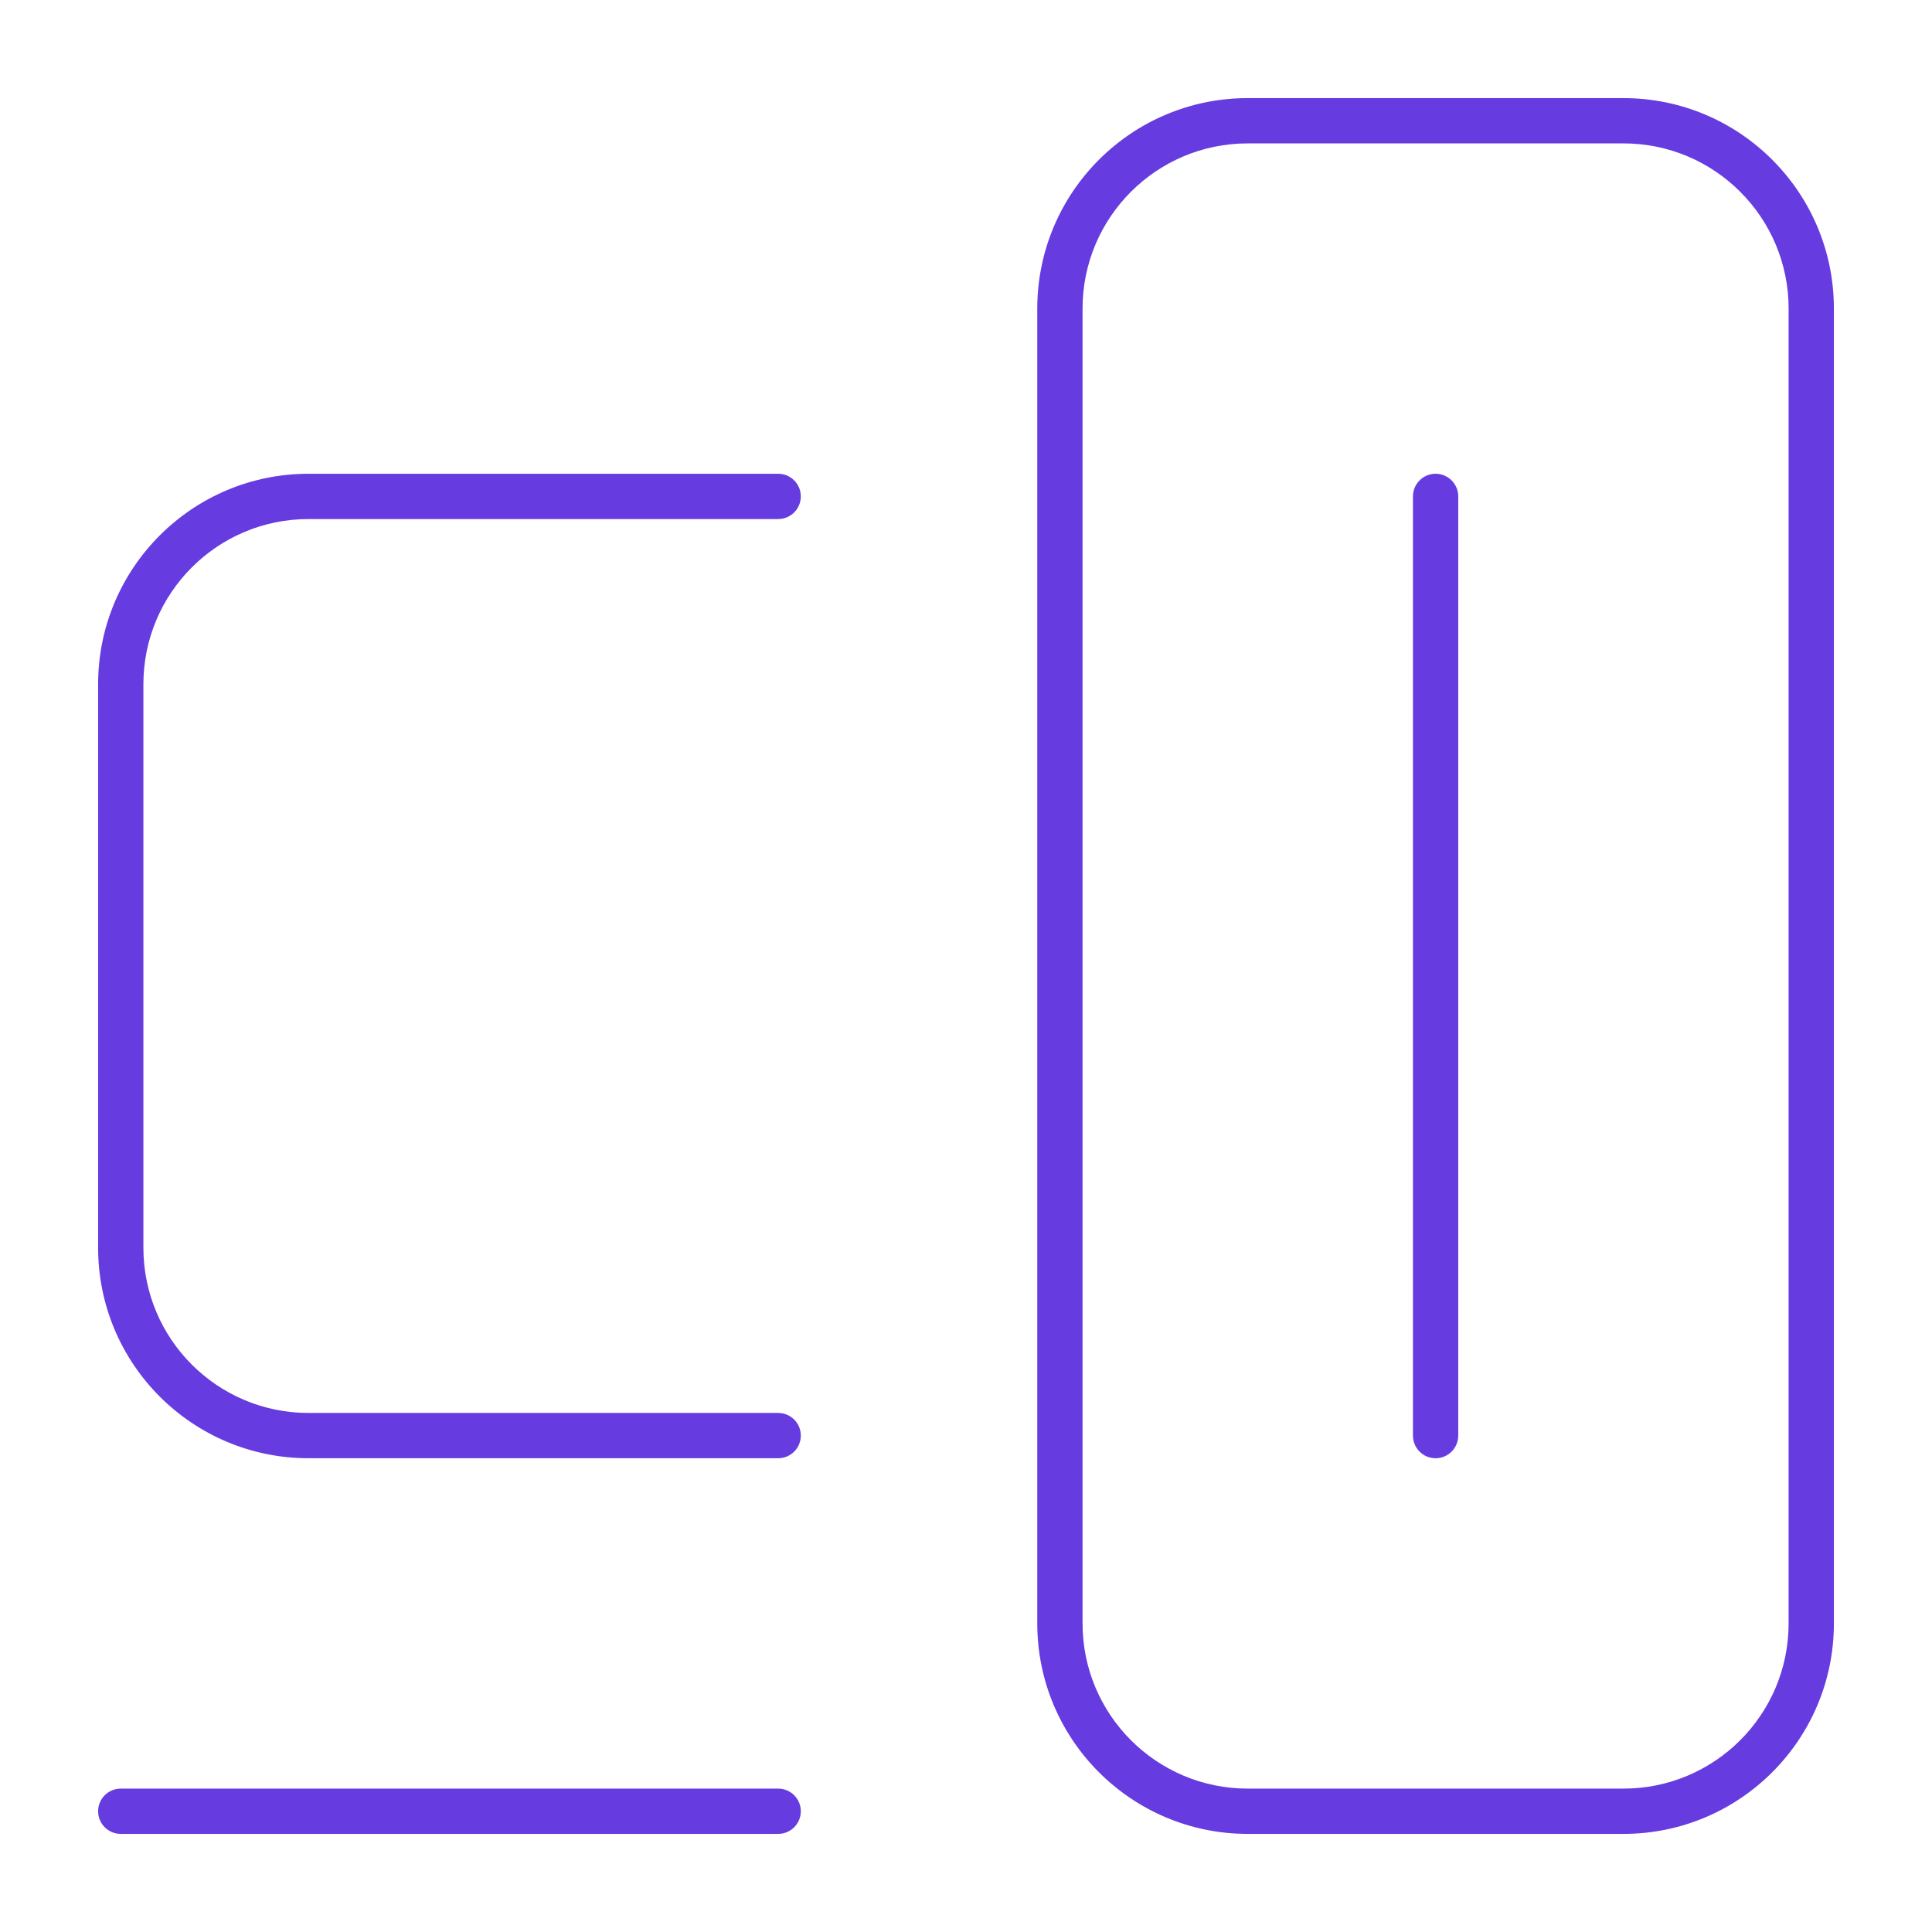 <svg width="64" height="64" viewBox="0 0 64 64" fill="none" xmlns="http://www.w3.org/2000/svg">
<path fill-rule="evenodd" clip-rule="evenodd" d="M34.361 10.222C34.361 6.372 37.483 3.25 41.333 3.25H53.778C57.628 3.25 60.75 6.372 60.75 10.222V53.778C60.75 57.628 57.628 60.75 53.778 60.75H41.333C37.483 60.75 34.361 57.628 34.361 53.778V10.222ZM41.333 4.75C38.311 4.75 35.861 7.2 35.861 10.222V53.778C35.861 56.8 38.311 59.25 41.333 59.25H53.778C56.8 59.25 59.25 56.8 59.25 53.778V10.222C59.25 7.2 56.8 4.75 53.778 4.75H41.333ZM3.25 22.667C3.25 18.816 6.372 15.694 10.222 15.694H25.778C26.192 15.694 26.528 16.03 26.528 16.444C26.528 16.859 26.192 17.194 25.778 17.194H10.222C7.2 17.194 4.75 19.644 4.75 22.667V41.333C4.75 44.356 7.2 46.806 10.222 46.806H25.778C26.192 46.806 26.528 47.141 26.528 47.556C26.528 47.97 26.192 48.306 25.778 48.306H10.222C6.372 48.306 3.25 45.184 3.25 41.333V22.667ZM47.556 15.694C47.97 15.694 48.306 16.03 48.306 16.444V47.556C48.306 47.97 47.97 48.306 47.556 48.306C47.141 48.306 46.806 47.97 46.806 47.556V16.444C46.806 16.03 47.141 15.694 47.556 15.694ZM3.25 60C3.25 59.586 3.586 59.25 4 59.25H25.778C26.192 59.25 26.528 59.586 26.528 60C26.528 60.414 26.192 60.75 25.778 60.75H4C3.586 60.75 3.25 60.414 3.25 60Z" fill="#663BDF"/>
</svg>
